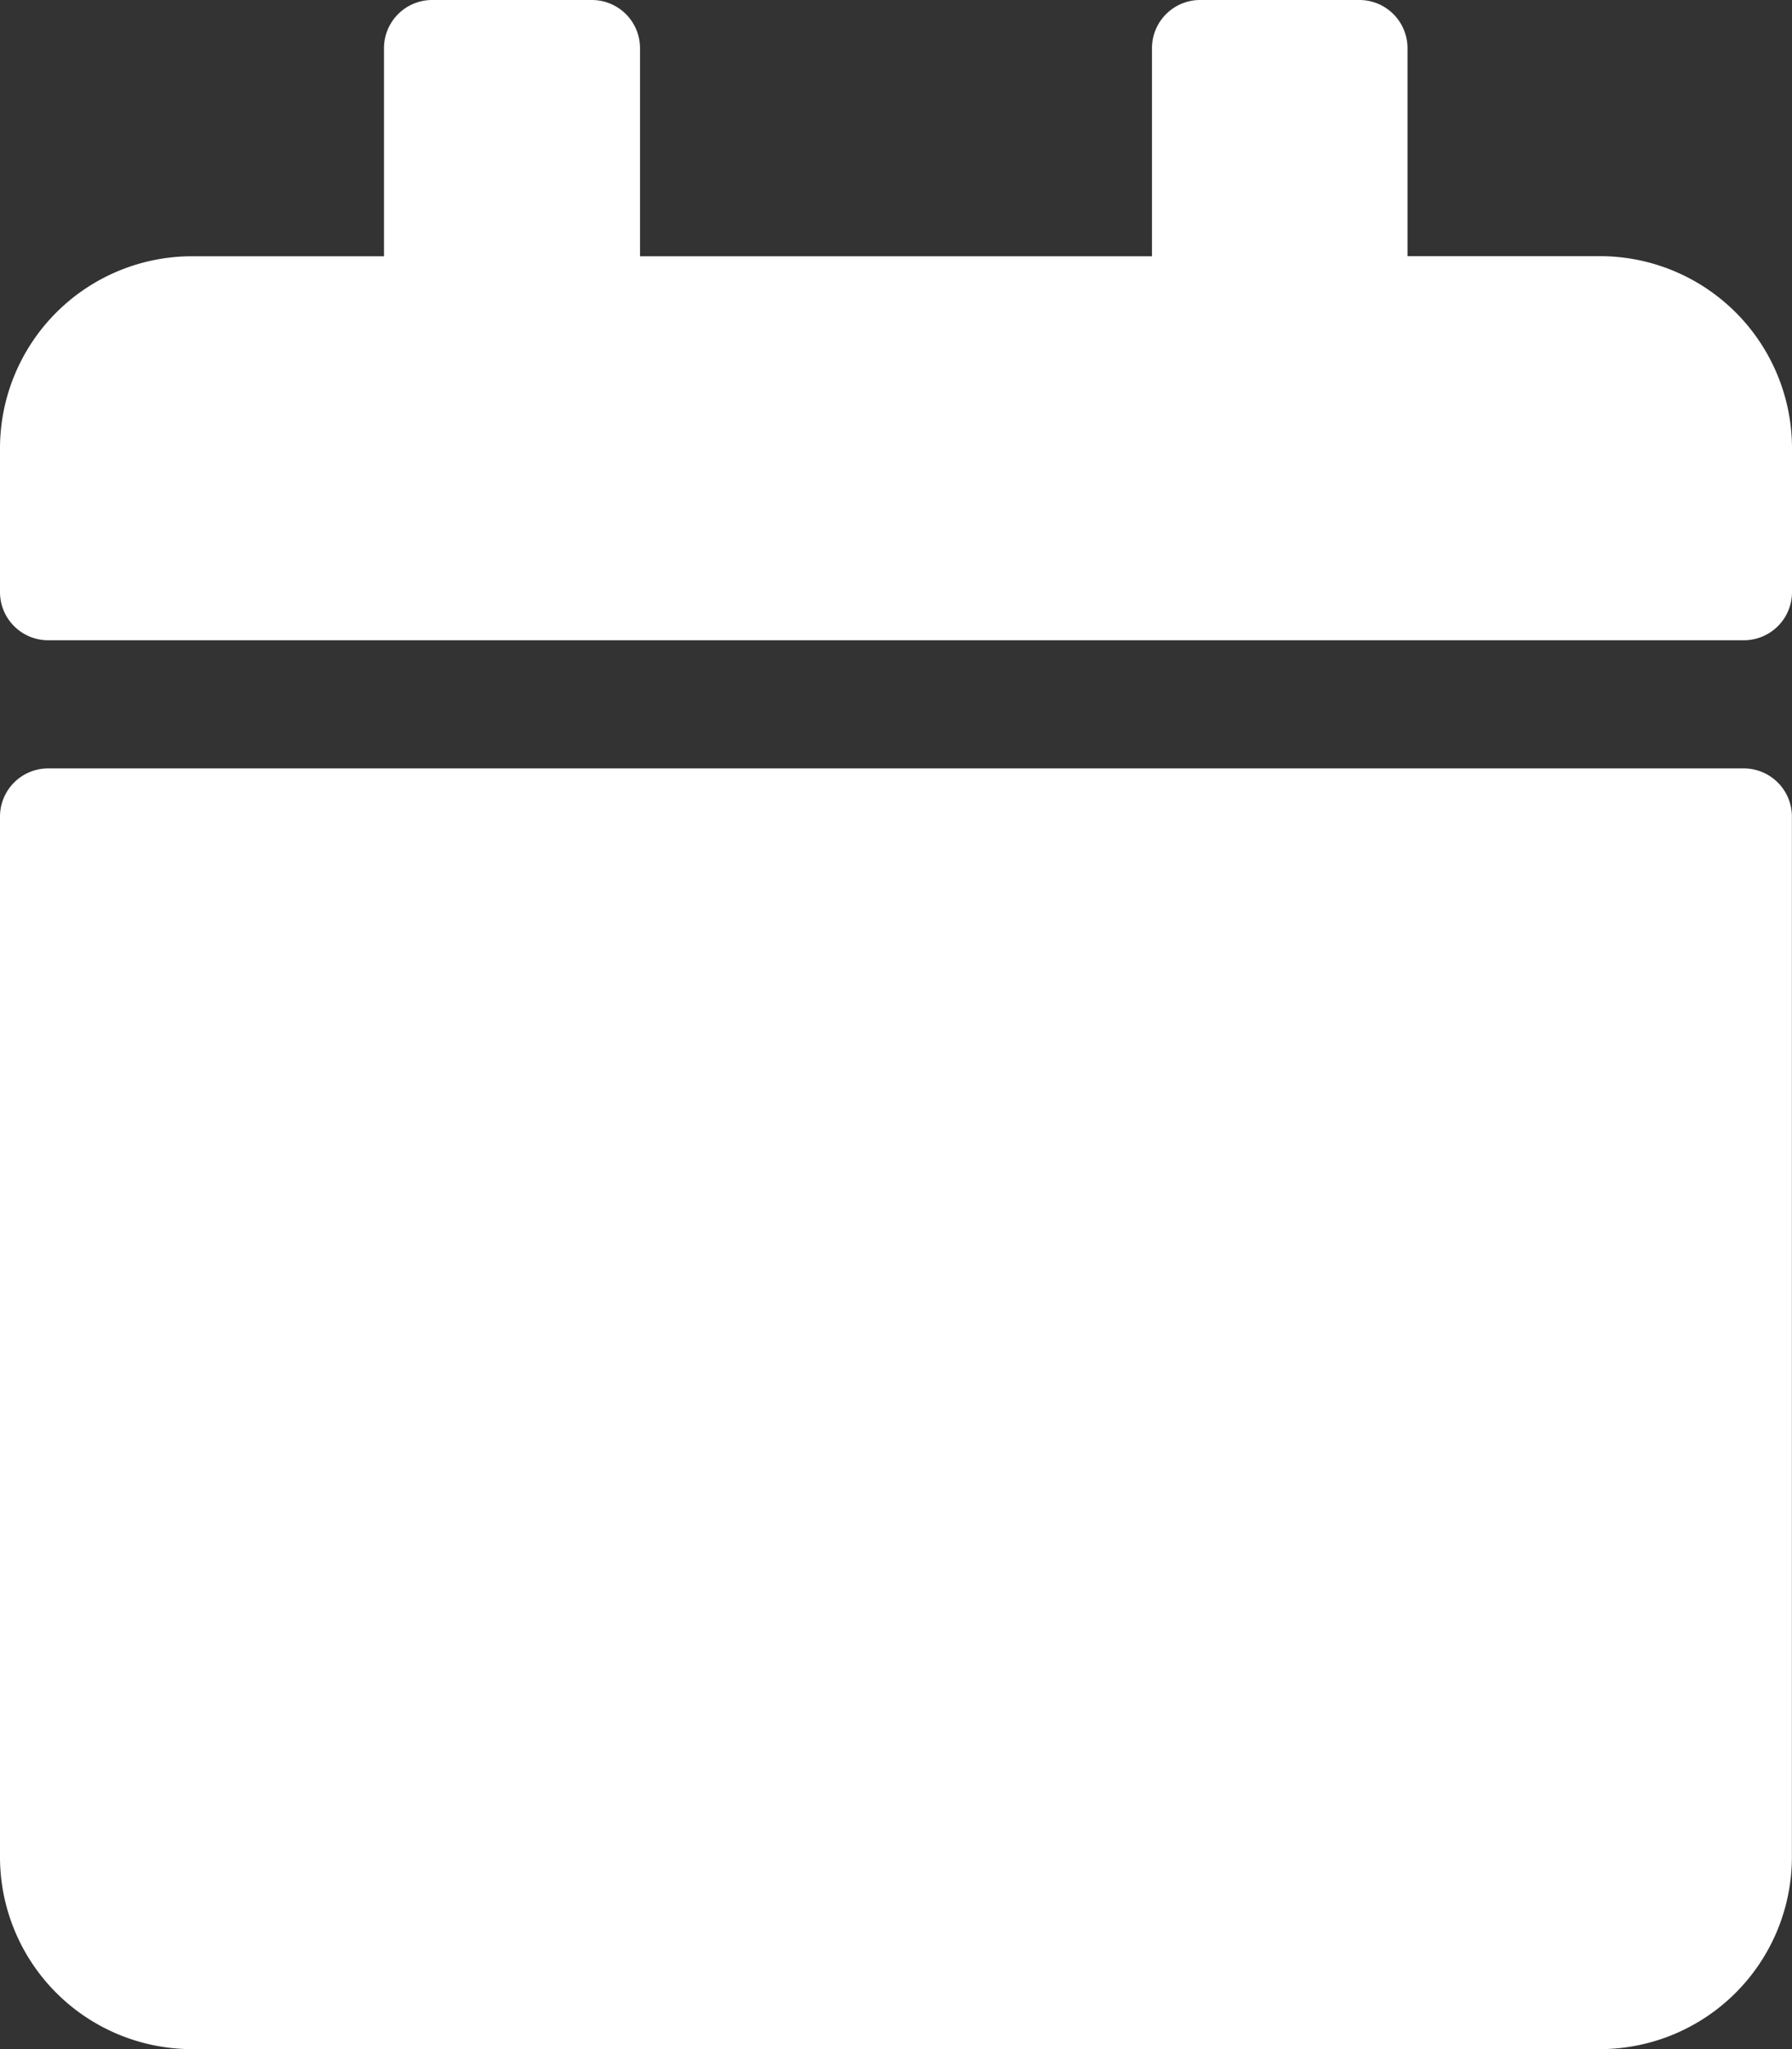 <svg xmlns="http://www.w3.org/2000/svg" width="18.079" height="20.662" viewBox="0 0 18.079 20.662">
  <rect x="0" y="0" width="18.079" height="20.662" fill="#333333" stroke="none"/>
  <path id="Icon-calendar" d="M.484,7.748h17.11a.486.486,0,0,1,.484.484V18.725a1.938,1.938,0,0,1-1.937,1.937H1.937A1.938,1.938,0,0,1,0,18.725V8.232A.486.486,0,0,1,.484,7.748ZM18.079,5.972V4.52a1.938,1.938,0,0,0-1.937-1.937H14.2V.484A.486.486,0,0,0,13.721,0H12.106a.486.486,0,0,0-.484.484v2.1H6.457V.484A.486.486,0,0,0,5.972,0H4.358a.486.486,0,0,0-.484.484v2.1H1.937A1.938,1.938,0,0,0,0,4.52V5.972a.486.486,0,0,0,.484.484h17.11A.486.486,0,0,0,18.079,5.972Z" fill="#fff"/>
</svg>
